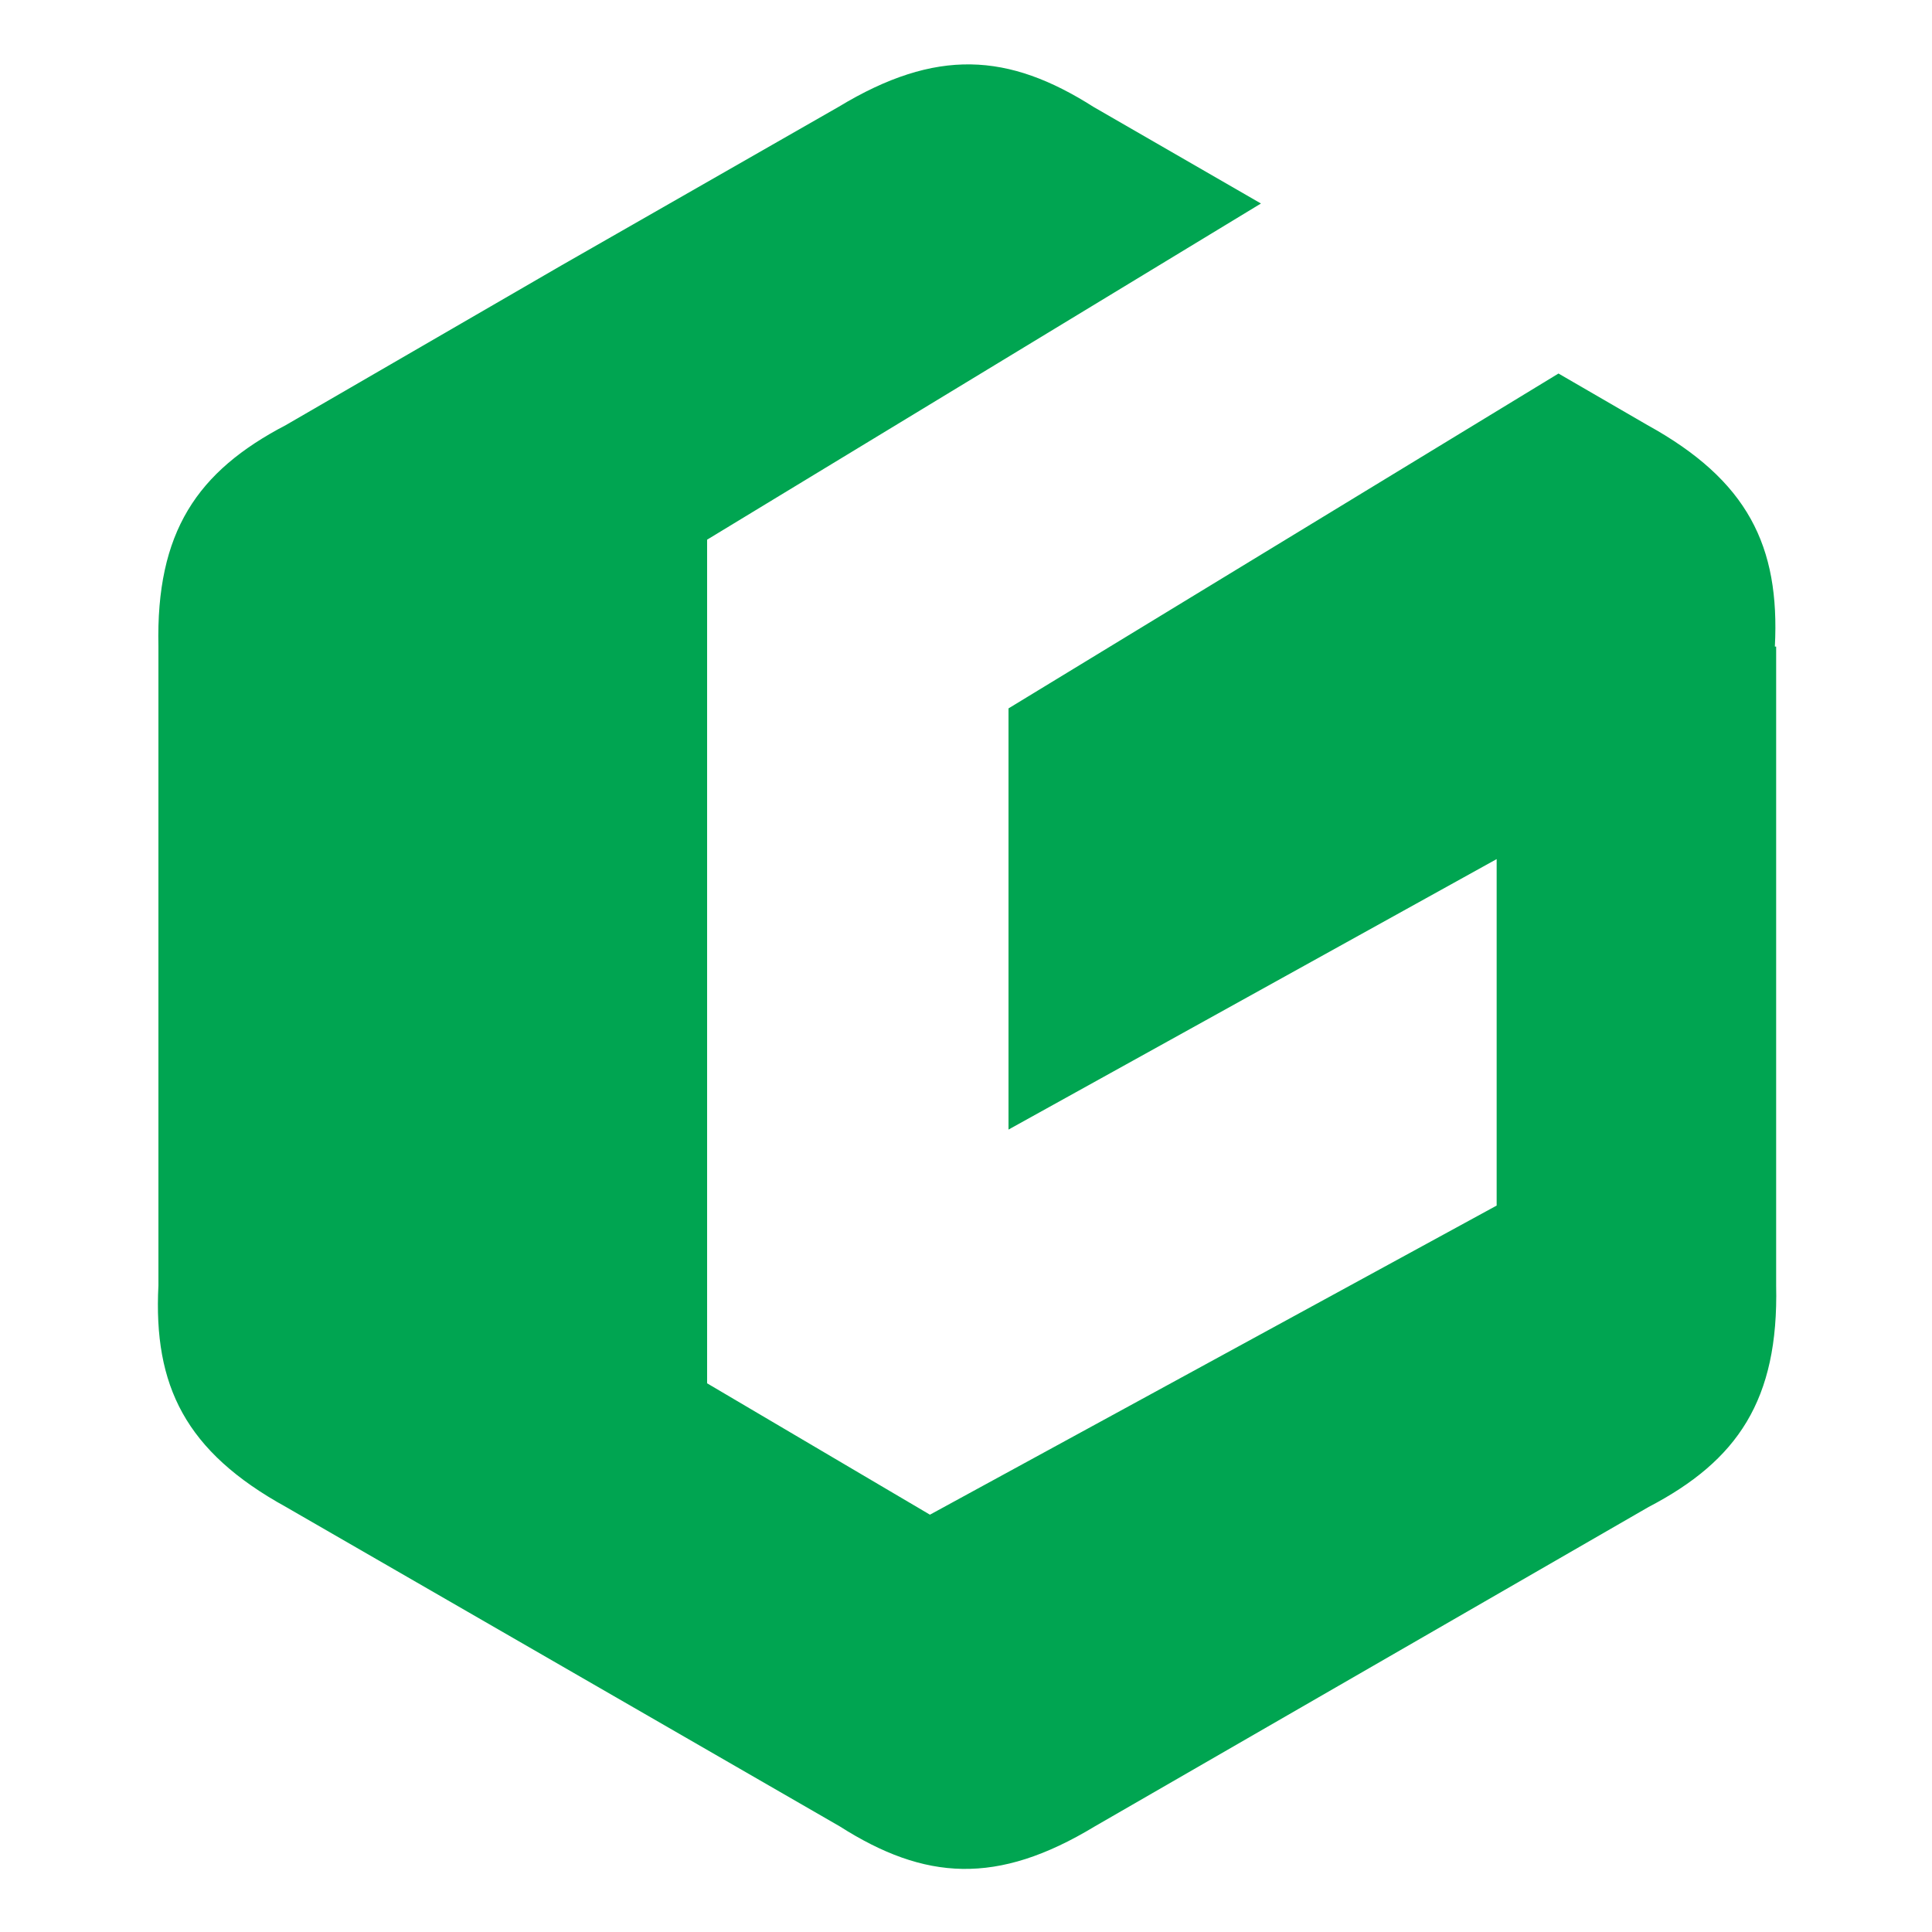 <?xml version="1.0" encoding="utf-8"?>
<!-- Generator: Adobe Illustrator 24.1.3, SVG Export Plug-In . SVG Version: 6.00 Build 0)  -->
<svg version="1.1" id="Layer_1" xmlns="http://www.w3.org/2000/svg" xmlns:xlink="http://www.w3.org/1999/xlink" x="0px" y="0px"
	 viewBox="0 0 150 150" style="enable-background:new 0 0 150 150;" xml:space="preserve">
<style type="text/css">
	.st0{fill-rule:evenodd;clip-rule:evenodd;fill:#00A551;}
</style>
<path class="st0" d="M137.8,50.2c0.4-7.8-2.1-12.9-9.9-17.2l-6.9-4L78.3,55v32.7l37.9-21l0,26.9l-44,24l-17.3-10.2V48.4v-6.5
	l5.6-3.4l37.4-22.7l-13-7.5c-6.6-4.2-12.2-4.6-19.8,0L43.6,20.6L22.2,33c-6.9,3.6-10.1,8.3-9.9,17.2V75v24.8
	c-0.4,7.8,2.1,12.9,9.9,17.2l21.5,12.4l21.5,12.4c6.6,4.2,12.2,4.6,19.8,0l21.5-12.4l21.5-12.4c6.9-3.6,10.1-8.3,9.9-17.2V75V50.2z"
	/>
</svg>
